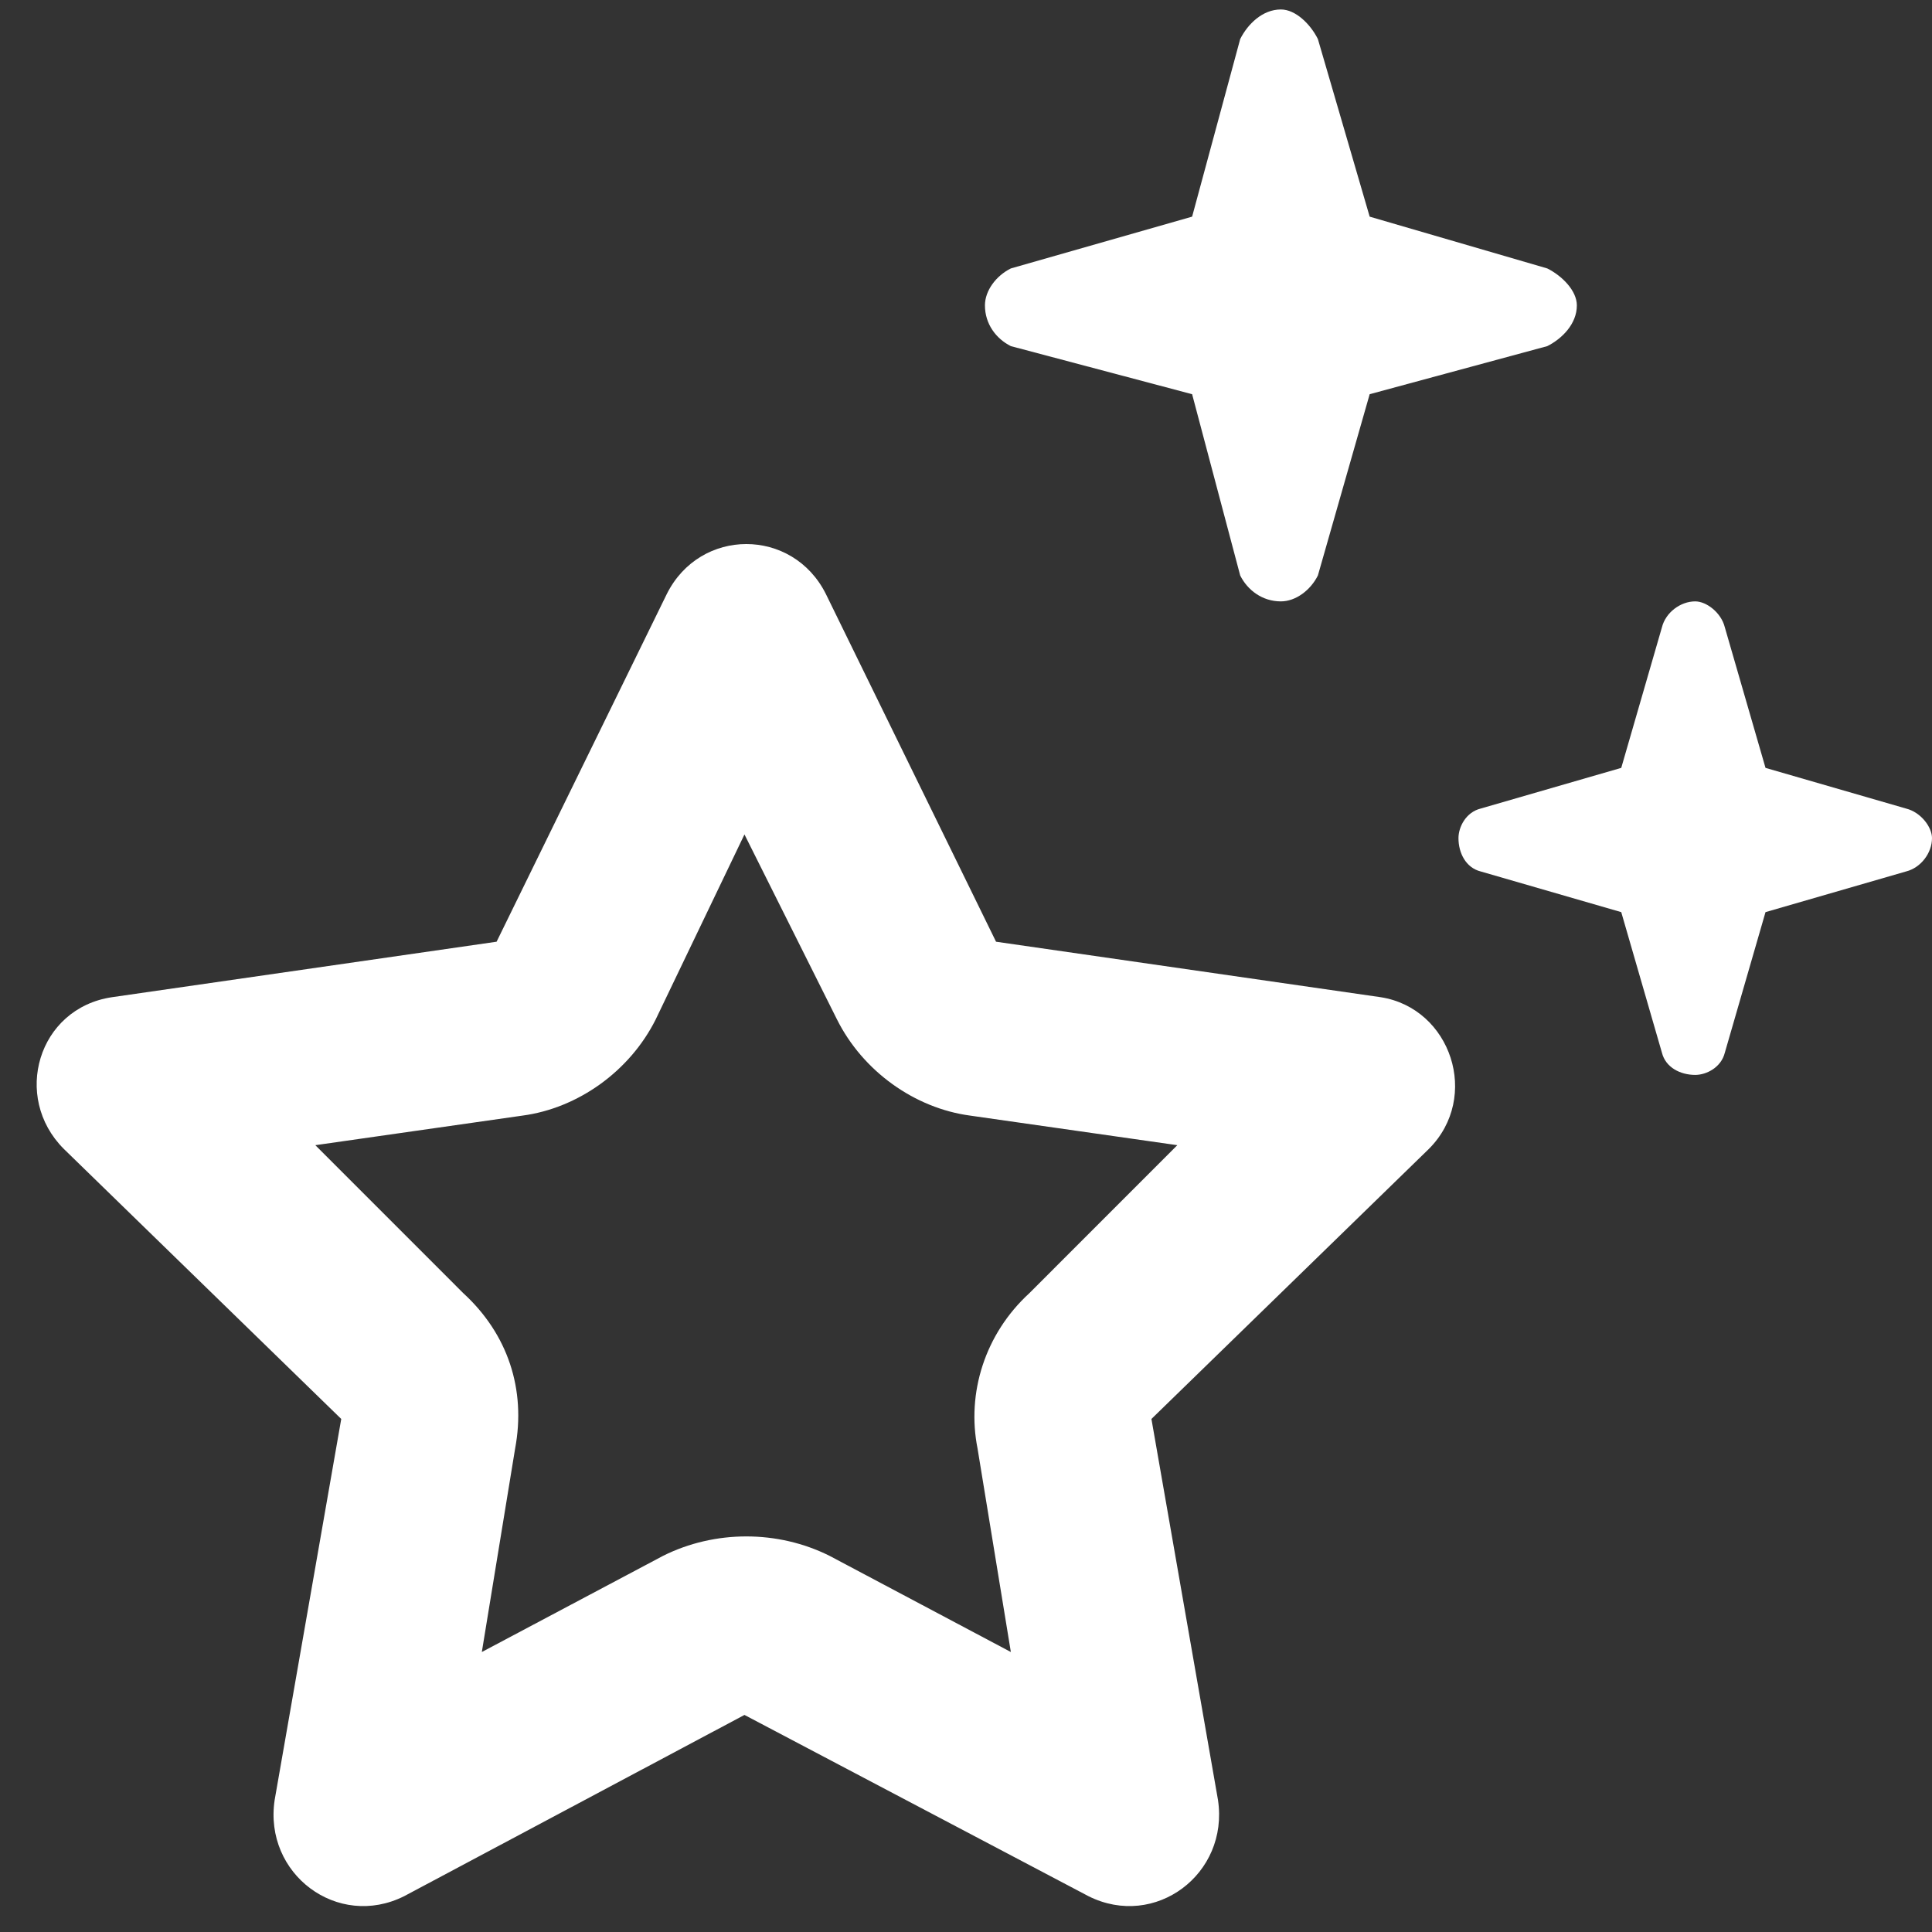 <?xml version="1.0" encoding="utf-8"?>
<svg xmlns="http://www.w3.org/2000/svg" fill="none" height="51" viewBox="0 0 51 51" width="51">
<rect x="0" y="0" width="51" height="51" fill="#333333" stroke="none"/>
<path d="M32.738 15.191L31.469 10.406L26.684 9.137C26.293 8.941 26 8.551 26 8.062C26 7.672 26.293 7.281 26.684 7.086L31.469 5.719L32.738 1.031C32.934 0.641 33.324 0.25 33.812 0.25C34.203 0.25 34.594 0.641 34.789 1.031L36.156 5.719L40.844 7.086C41.234 7.281 41.625 7.672 41.625 8.062C41.625 8.551 41.234 8.941 40.844 9.137L36.156 10.406L34.789 15.191C34.594 15.582 34.203 15.875 33.812 15.875C33.324 15.875 32.934 15.582 32.738 15.191ZM12.23 34.137C13.402 35.211 13.891 36.676 13.598 38.238L12.719 43.609L17.504 41.07C18.871 40.387 20.531 40.387 21.898 41.07L26.684 43.609L25.805 38.238C25.512 36.773 26 35.211 27.172 34.137L31.078 30.23L25.609 29.449C24.145 29.254 22.777 28.277 22.094 26.91L19.652 22.027L17.309 26.91C16.625 28.277 15.258 29.254 13.793 29.449L8.324 30.23L12.23 34.137ZM17.602 15.68C18.48 13.922 20.922 13.922 21.801 15.68L26.293 24.859L36.449 26.324C38.305 26.617 39.086 28.961 37.719 30.328L30.395 37.457L32.152 47.516C32.445 49.469 30.492 50.934 28.734 50.055L19.652 45.27L10.668 50.055C8.91 50.934 6.957 49.469 7.25 47.516L9.008 37.457L1.684 30.328C0.316 28.961 1 26.617 2.953 26.324L13.109 24.859L17.602 15.68ZM42.797 24.078L39.086 23.004C38.695 22.906 38.5 22.516 38.5 22.125C38.5 21.832 38.695 21.441 39.086 21.344L42.797 20.27L43.871 16.559C43.969 16.168 44.359 15.875 44.75 15.875C45.043 15.875 45.434 16.168 45.531 16.559L46.605 20.27L50.316 21.344C50.707 21.441 51 21.832 51 22.125C51 22.516 50.707 22.906 50.316 23.004L46.605 24.078L45.531 27.789C45.434 28.18 45.043 28.375 44.75 28.375C44.359 28.375 43.969 28.18 43.871 27.789L42.797 24.078Z" fill="white"/>
</svg>